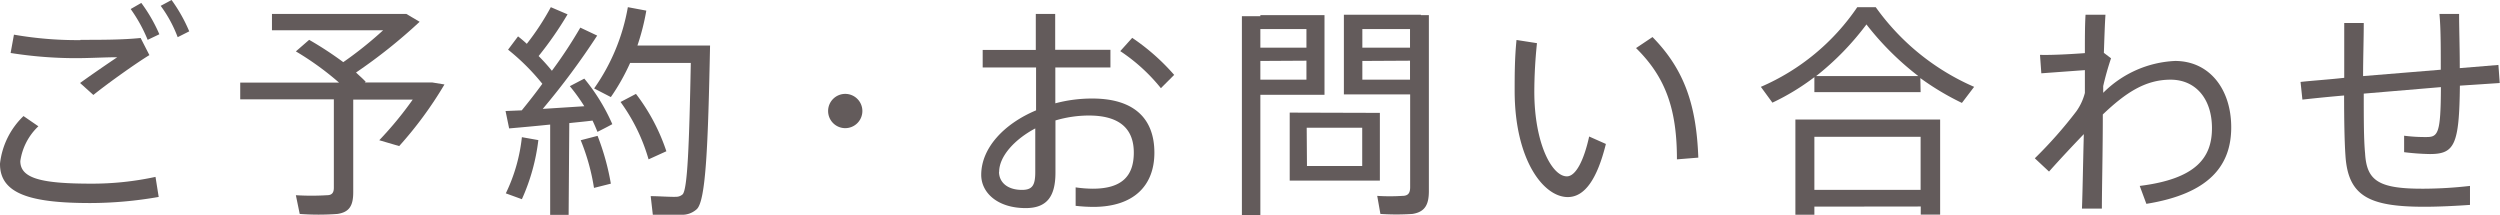 <svg xmlns="http://www.w3.org/2000/svg" viewBox="0 0 188.26 16.19"><defs><style>.cls-1{fill:#635b5b;}</style></defs><title>f_tel1</title><g id="レイヤー_2" data-name="レイヤー 2"><g id="contents"><path class="cls-1" d="M0,12.32A5.87,5.87,0,0,1,1.77,8.74l1.12.77a4.48,4.48,0,0,0-1.36,2.62c0,1.31,1.6,1.7,5.35,1.7a22.45,22.45,0,0,0,4.83-.51l.24,1.51a30.07,30.07,0,0,1-5.15.46c-4.52,0-6.8-.7-6.8-2.94ZM6.07,3c1.61,0,3.16,0,4.52-.14l.66,1.29c-.9.54-3.09,2.09-4.22,3l-1-.9c.87-.63,2.14-1.5,2.8-1.94-.9,0-2.07.07-3.13.07a31.53,31.53,0,0,1-4.9-.39l.25-1.38a27.66,27.66,0,0,0,5,.41ZM10.64.22A11.84,11.84,0,0,1,12,2.58L11.12,3A11.25,11.25,0,0,0,9.84.68ZM12.92,0a11.78,11.78,0,0,1,1.33,2.36l-.87.44A9.68,9.68,0,0,0,12.1.44Z"/><path class="cls-1" d="M26.6,14.48c0,1-.29,1.5-1.19,1.63a19,19,0,0,1-2.84,0l-.29-1.41a19.11,19.11,0,0,0,2.35,0c.39,0,.51-.22.51-.56V7.48H18.09V6.22h7.44a22.1,22.1,0,0,0-3.25-2.35l1-.87a26,26,0,0,1,2.57,1.68,28.73,28.73,0,0,0,3-2.4H20.48V1.05H30.6l1,.59a39.8,39.8,0,0,1-4.79,3.82c.25.24.51.46.73.7l-.07.05h5.08l.92.15A29,29,0,0,1,30.06,11l-1.5-.44a27,27,0,0,0,2.52-3.06H26.6Z"/><path class="cls-1" d="M42.82,16.18H41.43V9.38c-1.16.12-2.28.22-3.09.29l-.27-1.31,1.22-.05c.53-.65,1.05-1.31,1.55-2a16.72,16.72,0,0,0-2.58-2.57l.75-1q.36.28.66.56A19.3,19.3,0,0,0,41.48.54l1.26.54a26.59,26.59,0,0,1-2.18,3.14,14.35,14.35,0,0,1,1,1.11,34.79,34.79,0,0,0,2.14-3.25l1.27.6a55.59,55.59,0,0,1-4.1,5.52L44,8a13.52,13.52,0,0,0-1.09-1.51L44,5.92a14.44,14.44,0,0,1,2.11,3.43c-.46.25-.8.42-1.12.58-.1-.25-.22-.54-.37-.85-.53.07-1.12.12-1.75.19Zm-2.28-5.63A15.13,15.13,0,0,1,39.3,15l-1.21-.44a12.82,12.82,0,0,0,1.21-4.23ZM45,10.23a18.51,18.51,0,0,1,1,3.6l-1.27.32a16,16,0,0,0-1-3.59Zm7.72-6.8h.75c-.15,7.45-.31,11.68-1,12.32a1.62,1.62,0,0,1-1.19.42c-.49,0-1.51,0-2.12,0L49,14.77c.56,0,1.5.07,1.92.05a.73.73,0,0,0,.49-.19c.36-.41.49-3.67.61-9.89H47.45A15.83,15.83,0,0,1,46,7.31l-1.26-.65A15.12,15.12,0,0,0,47.28.54L48.67.8A17.18,17.18,0,0,1,48,3.43h4.73ZM47.89,7.07a14.73,14.73,0,0,1,2.29,4.32L48.84,12a13.8,13.8,0,0,0-2.11-4.32Z"/><path class="cls-1" d="M63.63,9.65a1.29,1.29,0,1,1,1.31-1.29,1.29,1.29,0,0,1-1.31,1.29Z"/><path class="cls-1" d="M78,3.76V1.05h1.46v2.7h4.16V5.08H79.47v2.7a10.7,10.7,0,0,1,2.79-.36c3.11,0,4.67,1.48,4.67,4.08,0,2.43-1.5,4.08-4.61,4.08A12.39,12.39,0,0,1,81,15.5l0-1.39a9.24,9.24,0,0,0,1.29.1c2.24,0,3.09-1,3.09-2.72S84.39,8.7,82,8.7a8.86,8.86,0,0,0-2.52.37V13c0,1.8-.65,2.67-2.24,2.67-2.14,0-3.35-1.17-3.35-2.5,0-2,1.68-3.83,4.13-4.86V5.08H74V3.76Zm-2.77,9.18c0,.75.59,1.36,1.73,1.36.8,0,1-.37,1-1.36V9.67C76.36,10.52,75.24,11.8,75.24,12.94ZM88.42,5.64l-1,1a13.45,13.45,0,0,0-3.06-2.79l.9-1A16.19,16.19,0,0,1,88.42,5.64Z"/><path class="cls-1" d="M94.91,1.14h4.83v6H94.91v9.08H93.52v-15h1.39Zm3.47,2.45V2.19H94.91V3.59Zm-3.47,1V6h3.47V4.57Zm9,3.91V13.6H97.12V8.48Zm-5.49,4h4.16V9.62H98.4ZM107,1.14h.6V14.38c0,1-.27,1.58-1.24,1.73a18.19,18.19,0,0,1-2.41,0l-.24-1.36a14.91,14.91,0,0,0,1.9,0c.46,0,.58-.25.58-.66V7.11H101.2v-6H107Zm-.82,2.45V2.19h-3.59V3.59Zm-3.59,1V6h3.59V4.57Z"/><path class="cls-1" d="M115.74,3.25a36,36,0,0,0-.2,3.64c0,3.91,1.33,6.39,2.45,6.39.68,0,1.29-1.22,1.68-3l1.26.56c-.65,2.62-1.58,4-2.87,4-1.85,0-4-2.84-4-8,0-1.14,0-2.45.14-3.83Zm8.7-.46c2.48,2.52,3.31,5.27,3.45,9.08l-1.61.13c0-3.74-.83-6.17-3.08-8.38Z"/><path class="cls-1" d="M144.63,6.94h-8V5.81a17.58,17.58,0,0,1-3.16,1.92l-.87-1.19a16.81,16.81,0,0,0,7.26-6h1.39a17.81,17.81,0,0,0,7.41,6l-.92,1.21a20,20,0,0,1-3.13-1.87Zm-8,8.62v.61H135.2V9h10.9v7.16h-1.46v-.61Zm8-1.26v-4h-8v4Zm-.17-8.57a21.64,21.64,0,0,1-3.91-3.89,20.69,20.69,0,0,1-3.79,3.89Z"/><path class="cls-1" d="M157,4c0-1.12,0-2.12.05-2.89h1.5c-.05.73-.08,1.73-.12,2.87l.54.41a21.68,21.68,0,0,0-.59,2.09l0,.51a8.16,8.16,0,0,1,5.41-2.4c2.58,0,4.23,2.11,4.23,5s-1.67,5-6.39,5.76L161.13,14c4.28-.53,5.44-2.16,5.44-4.35S165.36,6,163.45,6s-3.4,1-5.1,2.62c0,2.82-.07,5.57-.07,7.09h-1.5c.05-1.31.08-3.38.14-5.61-.75.78-1.75,1.84-2.62,2.82l-1.07-1a32.86,32.86,0,0,0,3.13-3.54A4.19,4.19,0,0,0,157,7l0-1.72-3.28.24-.1-1.39C154.44,4.16,155.92,4.08,157,4Z"/><path class="cls-1" d="M176.53,5.86V1.73H178c0,1.27-.05,2.65-.05,4l5.85-.48V4.88c0-1.36,0-2.77-.1-3.83h1.48c0,1.05.05,2.46.05,3.83v.25l2.91-.24.1,1.36-3,.2c-.05,4.44-.39,5.15-2.26,5.15a18,18,0,0,1-1.94-.14V10.22a12.27,12.27,0,0,0,1.67.1c.88,0,1.09-.24,1.1-3.76L178,7.05c0,1.85,0,3.48.1,4.49.12,2.07,1,2.69,4.45,2.67A31.43,31.43,0,0,0,186,14l0,1.43c-1,.07-2.33.14-3.43.14-4.18,0-5.76-.8-5.95-3.88-.07-1-.1-2.62-.1-4.5-1.16.1-2.23.21-3.14.31l-.14-1.33C174.13,6.07,175.27,6,176.53,5.86Z"/></g></g></svg>